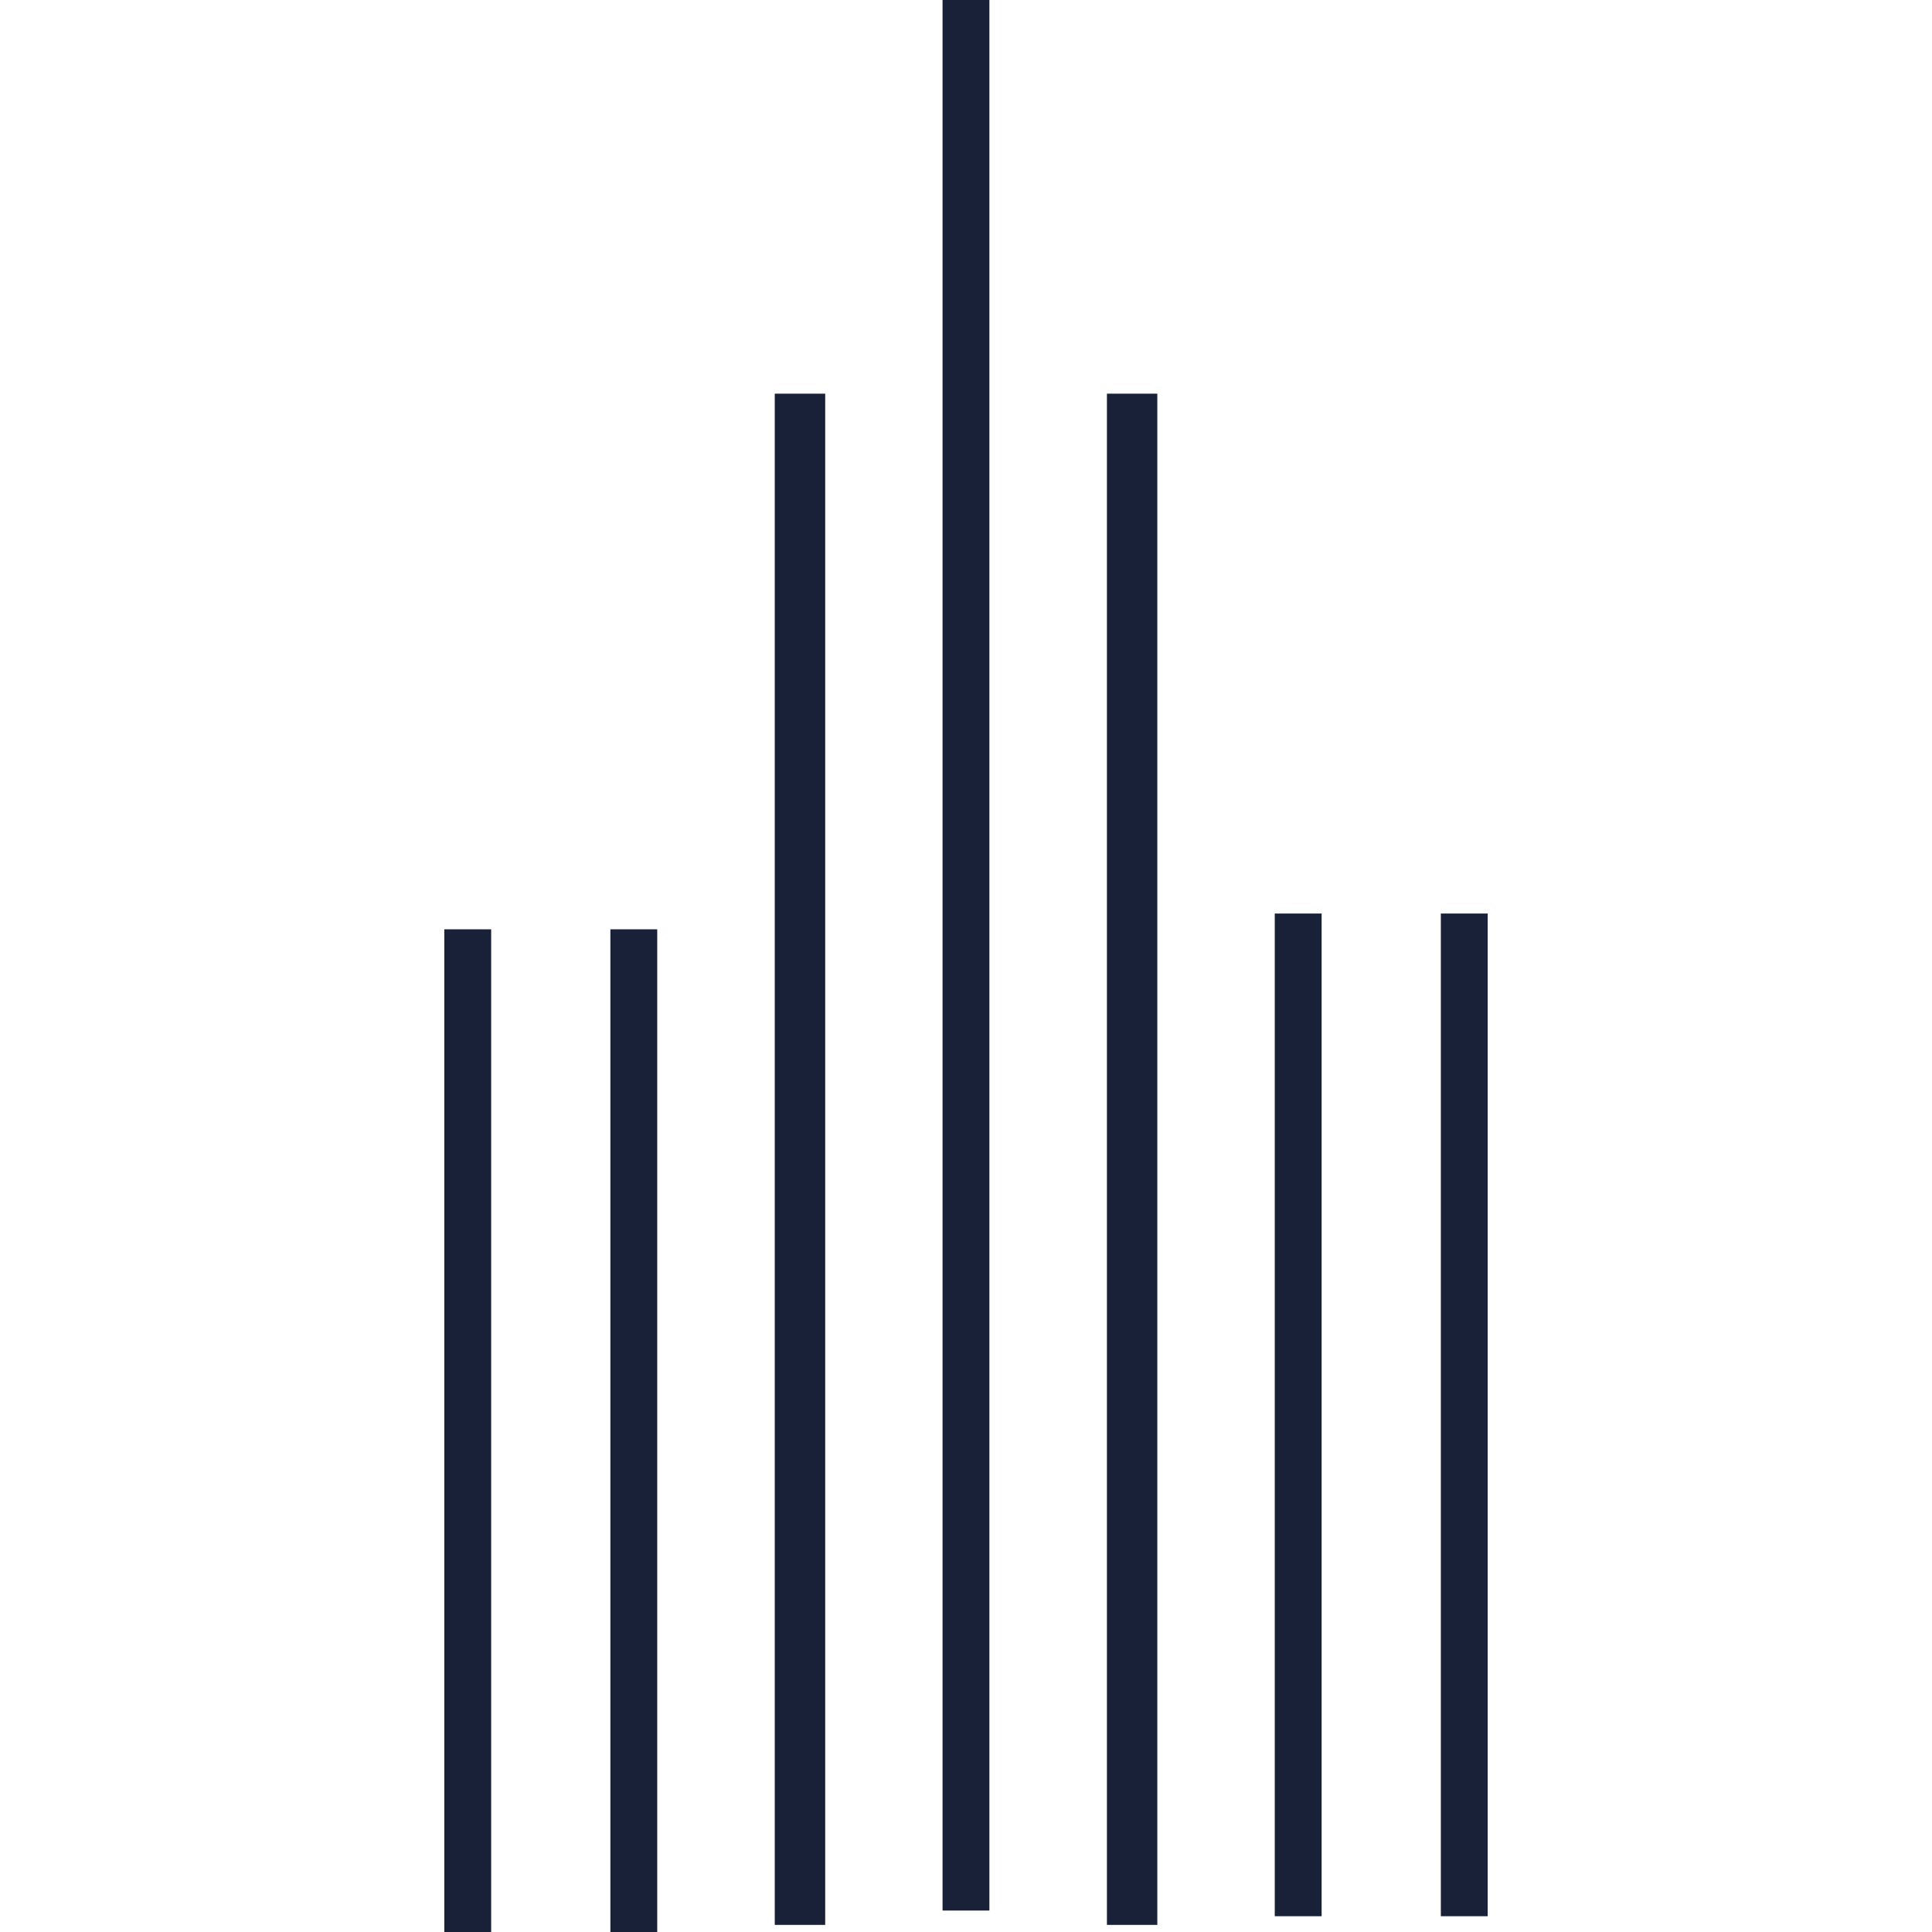 <svg xmlns="http://www.w3.org/2000/svg" version="1.1" xmlns:xlink="http://www.w3.org/1999/xlink" xmlns:svgjs="http://svgjs.dev/svgjs" width="2000px" height="2000px"><svg xmlns="http://www.w3.org/2000/svg" xml:space="preserve" width="2000px" height="2000px" version="1.1" style="shape-rendering:geometricPrecision; text-rendering:geometricPrecision; image-rendering:optimizeQuality; fill-rule:evenodd; clip-rule:evenodd" viewBox="0 0 2000 2000" xmlns:xlink="http://www.w3.org/1999/xlink" xmlns:xodm="http://www.corel.com/coreldraw/odm/2003">
 <defs>
  <style type="text/css">
   
    .fil0 {fill:#182137}
   
  </style>
 </defs>
 <g id="SvgjsG1003">
  <path class="fil0" d="M680.36 2000l-48.5 0 0 -1037.98 48.5 0 0 1037.98zm-171.92 0l-48.5 0 0 -1037.98 48.5 0 0 1037.98zm689.6 -7.36l-52.16 0 0 -1585.11 52.16 0 0 1585.11zm-343.8 0l-52.22 0 0 -1585.11 52.22 0 0 1585.11zm685.82 -8.97l-48.51 0 0 -1037.98 48.51 0 0 1037.98zm-171.92 0l-48.51 0 0 -1037.98 48.51 0 0 1037.98zm-343.93 -5.88l-48.49 0 0 -1977.79 48.49 0 0 1977.79z"></path>
 </g>
</svg><style>@media (prefers-color-scheme: light) { :root { filter: none; } }
@media (prefers-color-scheme: dark) { :root { filter: none; } }
</style></svg>
